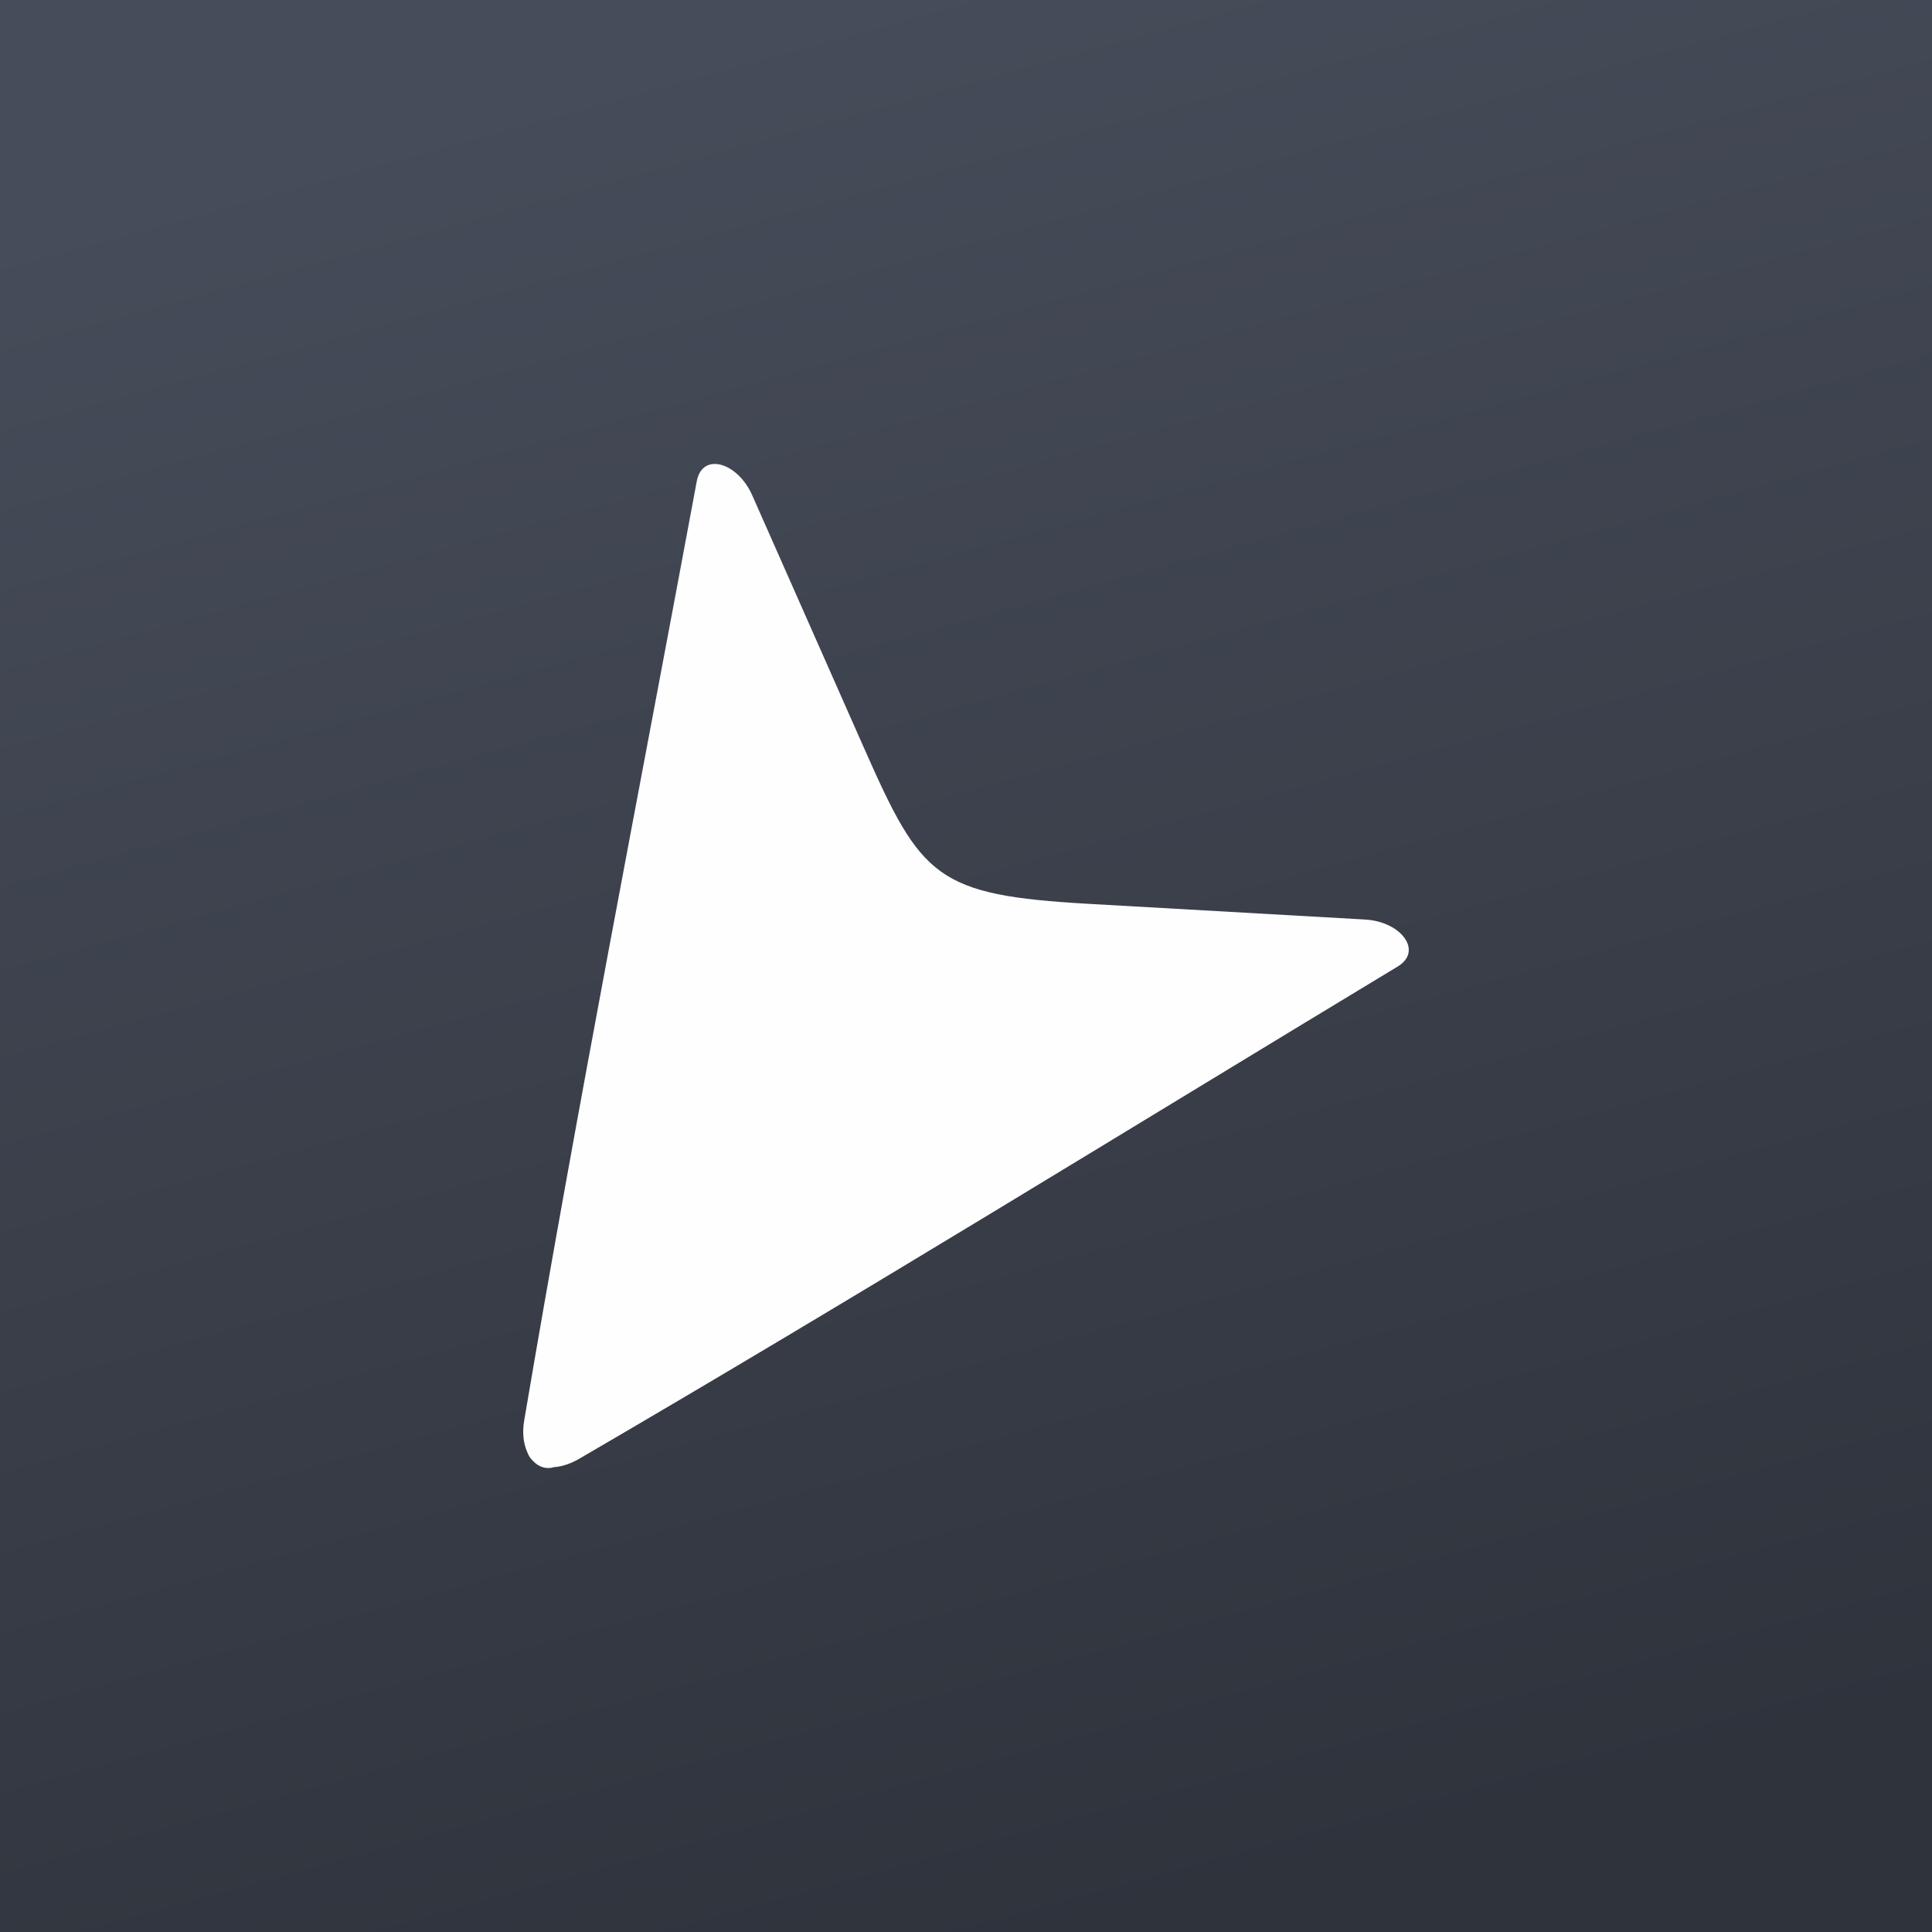 <?xml version="1.0" encoding="UTF-8"?>
<!DOCTYPE svg PUBLIC "-//W3C//DTD SVG 1.1//EN" "http://www.w3.org/Graphics/SVG/1.1/DTD/svg11.dtd">
<!-- Creator: CorelDRAW 2020 (64-Bit) -->
<svg xmlns="http://www.w3.org/2000/svg" xml:space="preserve" width="44.973mm" height="44.973mm" version="1.1" style="shape-rendering:geometricPrecision; text-rendering:geometricPrecision; image-rendering:optimizeQuality; fill-rule:evenodd; clip-rule:evenodd"
viewBox="0 0 4483.13 4483.13"
 xmlns:xlink="http://www.w3.org/1999/xlink"
 xmlns:xodm="http://www.corel.com/coreldraw/odm/2003">
 <rect x="0" y="0" width="4483.13" height="4483.13" fill="#808080" stroke="none"/>
 <defs>
  <style type="text/css">
   <![CDATA[
    .fil1 {fill:#FEFEFE}
    .fil0 {fill:url(#id0)}
   ]]>
  </style>
  <linearGradient id="id0" gradientUnits="userSpaceOnUse" x1="2837.54" y1="4402.44" x2="1645.58" y2="80.68">
   <stop offset="0" style="stop-opacity:1; stop-color:#2F333C"/>
   <stop offset="1" style="stop-opacity:1; stop-color:#464C59"/>
  </linearGradient>
 </defs>
 <g id="Слой_x0020_1">
  <g id="_3145102181904">
   <rect class="fil0" width="4483.13" height="4483.13"/>
   <path class="fil1" d="M2004.87 1735.62l-259.29 -586.18c-34.05,-77.04 -116.06,-101 -128.78,-32.58 -135.04,726.65 -277.25,1451.48 -400.5,2179.74 -4.89,28.9 -1.34,54.55 7.59,73.8 2.68,7.54 6.93,13.98 12.47,19.15 13.16,14.47 30.89,20.64 49.73,14.86 17.57,-1.24 37.43,-7.44 57.95,-19.38 638.25,-371.74 1266.61,-760.02 1899.21,-1142.22 59.56,-35.99 8.26,-104.31 -75.83,-109.07l-639.93 -36.32c-355.82,-20.2 -389.42,-60.65 -522.61,-361.79z"/>
  </g>
 </g>
</svg>
